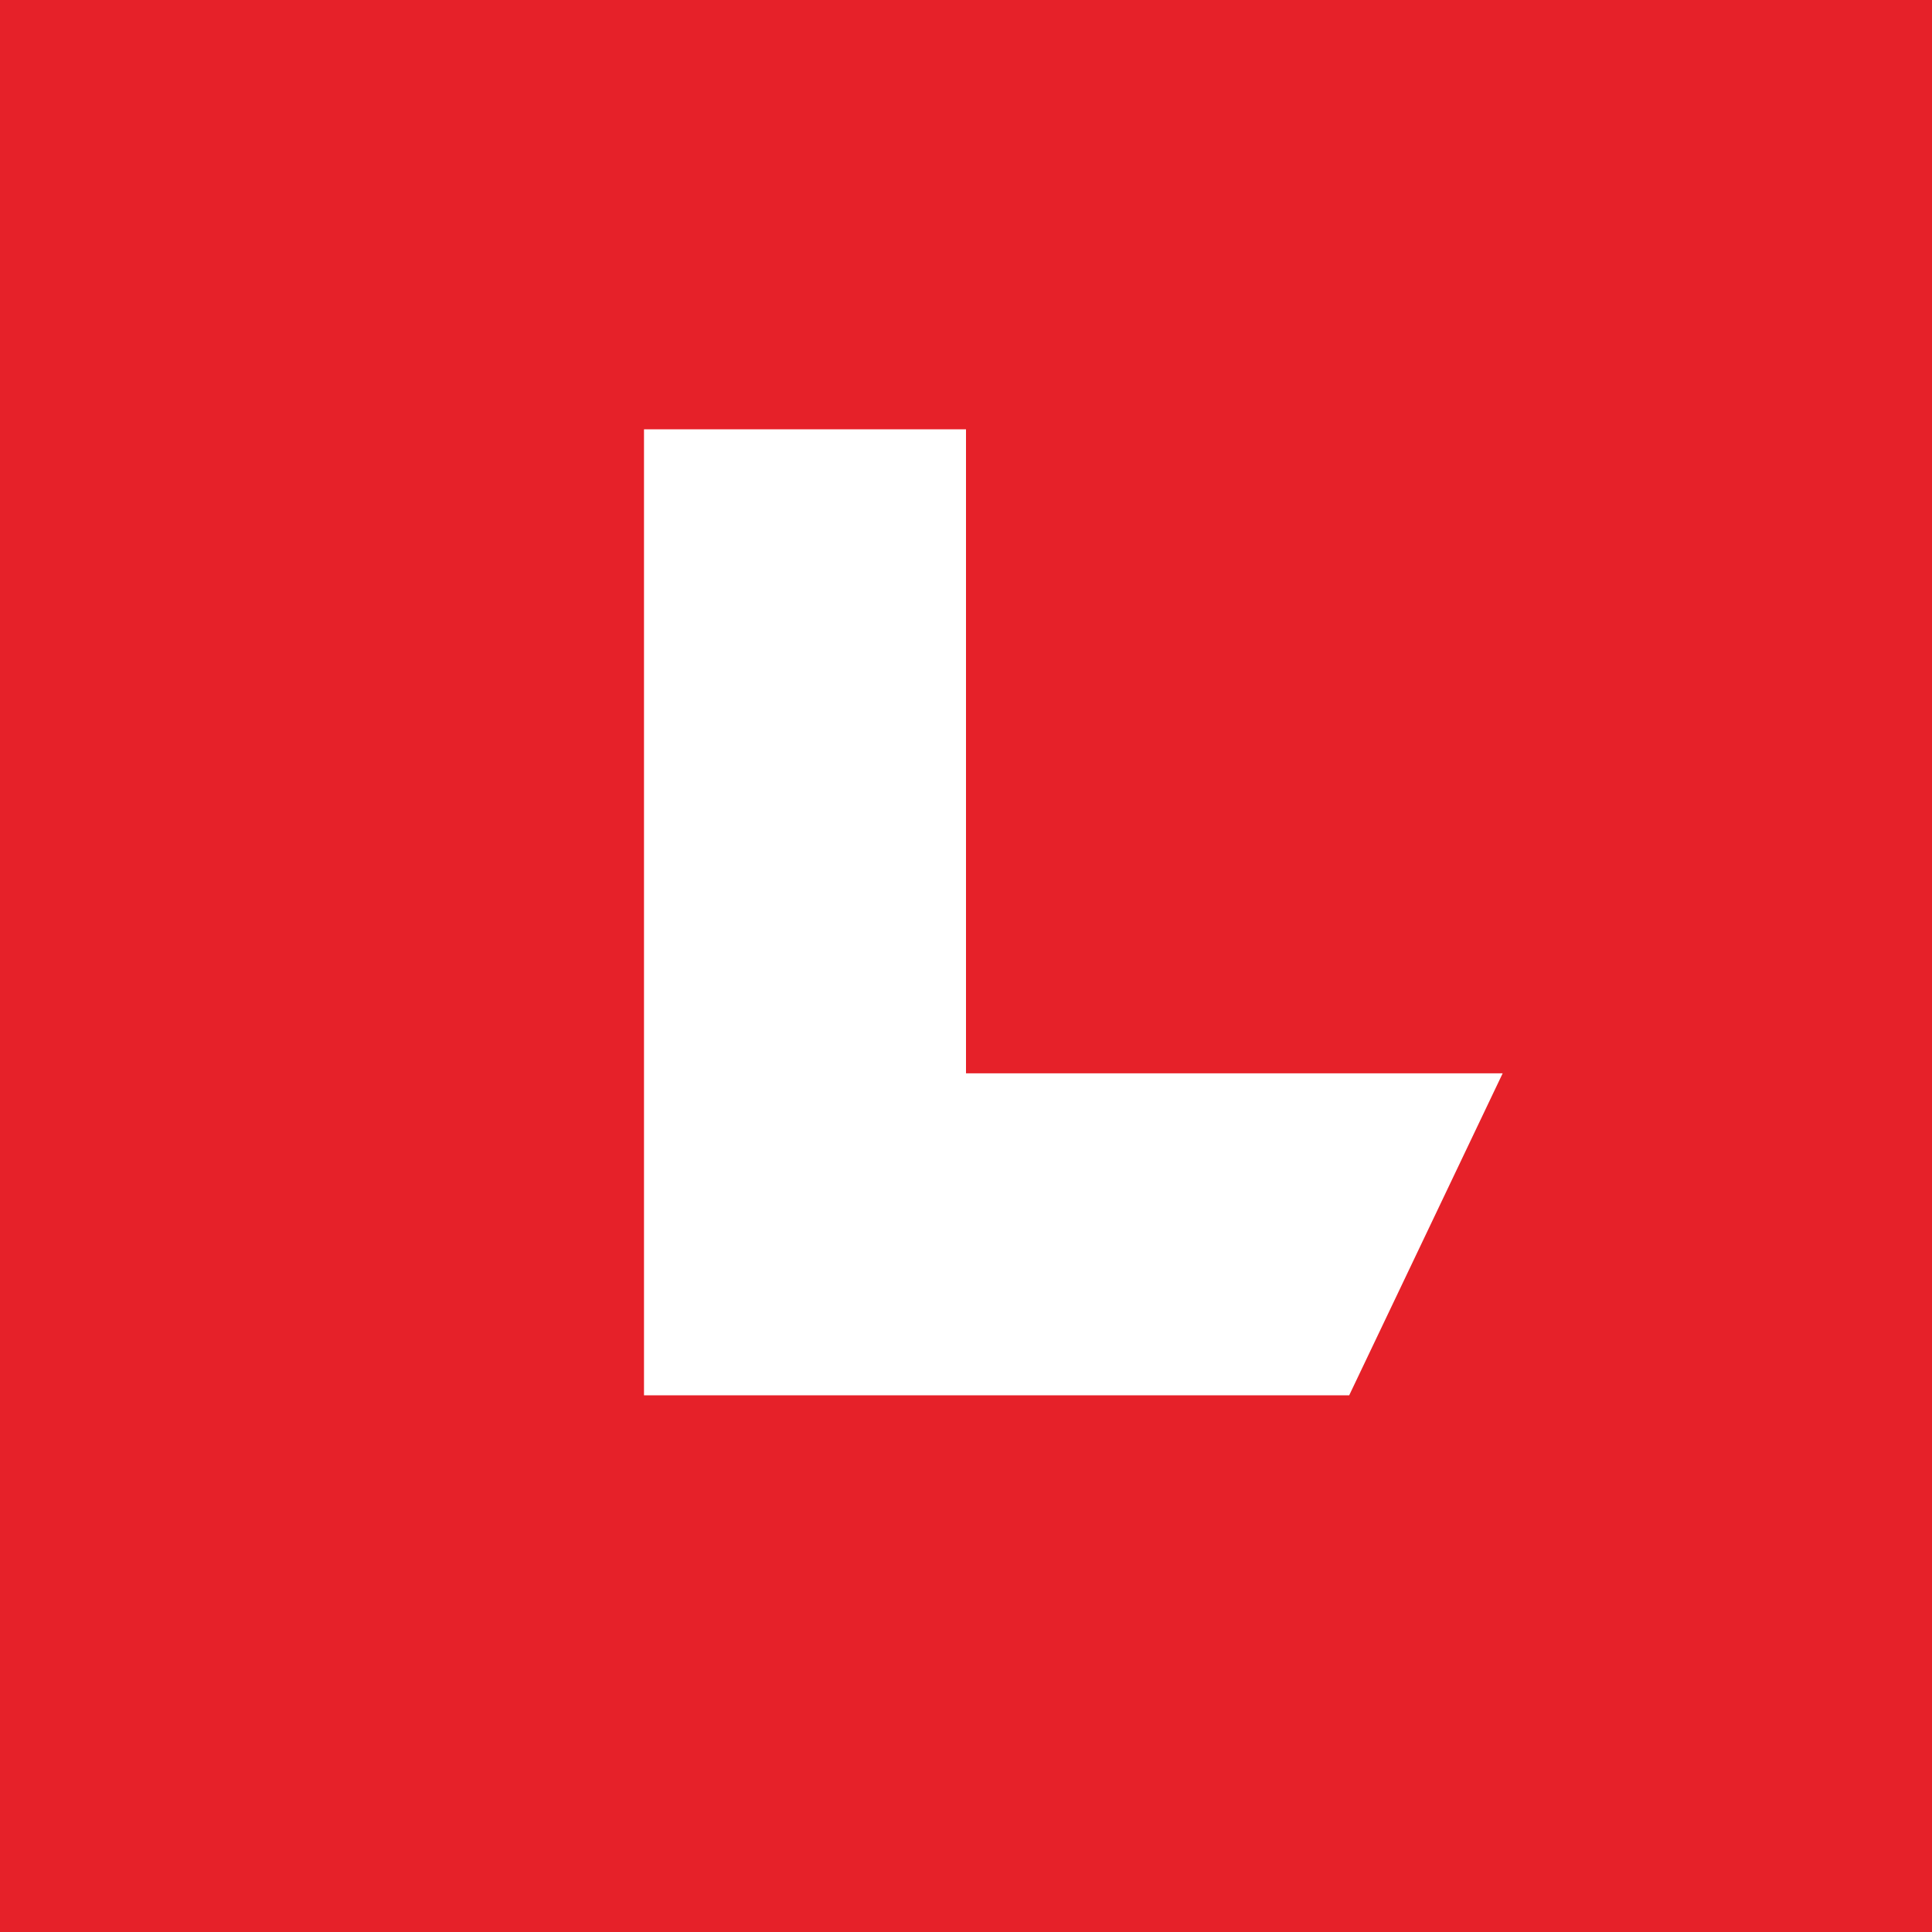 <!-- by TradingView --><svg width="18" height="18" viewBox="0 0 18 18" xmlns="http://www.w3.org/2000/svg"><path fill="#E62129" d="M0 0h18v18H0z"/><path d="M14 10H9V4H6v9h6.57L14 10Z" fill="#fff"/></svg>
